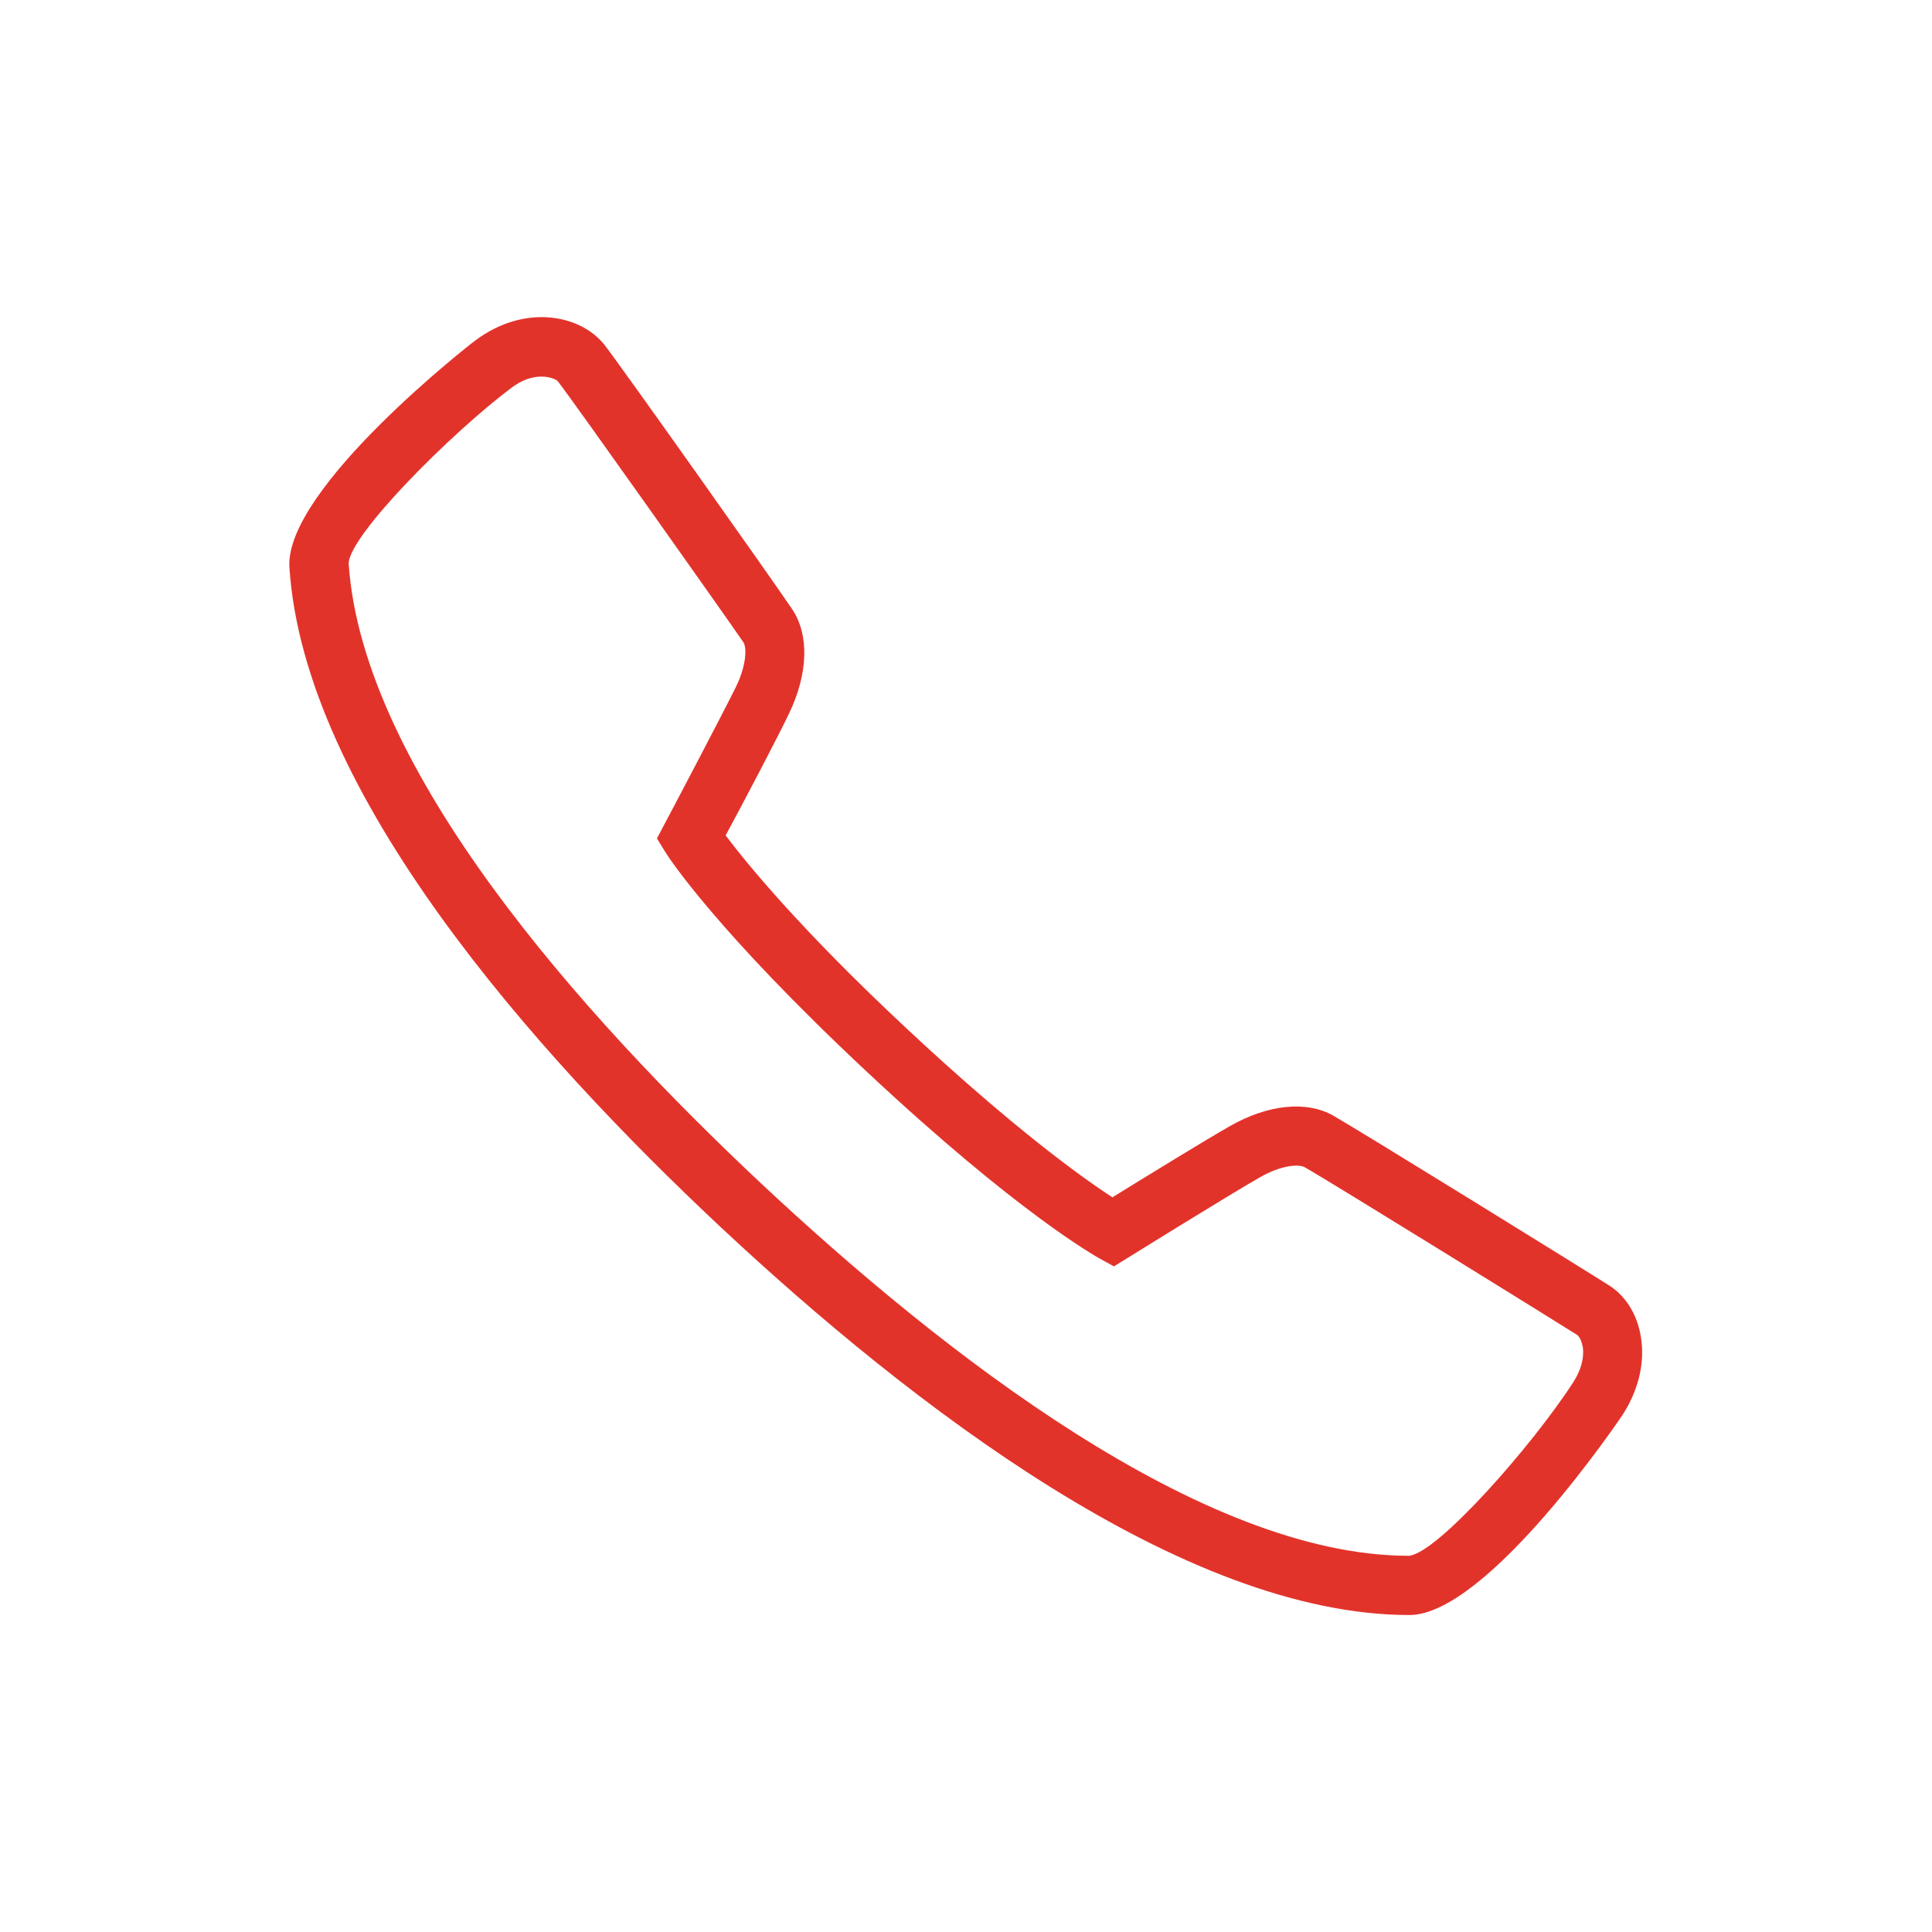 <?xml version="1.0" encoding="utf-8"?>
<!-- Generator: Adobe Illustrator 22.1.0, SVG Export Plug-In . SVG Version: 6.00 Build 0)  -->
<svg version="1.1" id="Layer_1" xmlns="http://www.w3.org/2000/svg" xmlns:xlink="http://www.w3.org/1999/xlink" x="0px" y="0px"
	 viewBox="0 0 512 512" style="enable-background:new 0 0 512 512;" xml:space="preserve">
<style type="text/css">
	.st0{fill:#e2332b;}
</style>
<g>
	<path class="st0" d="M373.5,428c-60,0-132.2-55.8-182.3-102.6C141.1,278.5,80.6,210.1,76.7,150.4c-1.4-20.9,48.8-59.9,49.3-60.2
		c13-9.7,27.8-6.9,34.2,1.2c4.3,5.5,45.3,63.4,49.7,70c4.6,6.8,4.3,17.1-0.8,27.7c-2.8,5.9-12.3,24-16.8,32.3
		c5.3,7,19.3,24.4,48.1,51.3c28.8,26.9,47,39.8,54.4,44.6c8.1-5,25.5-15.7,31.2-18.9c10-5.7,20.3-6.8,27.4-2.7
		c7.2,4.1,67.5,41.4,73.1,45c4.7,3,7.8,8.4,8.5,14.7c0.8,6.4-1,13.3-4.9,19.4c-0.3,0.5-35.8,53.2-56.6,53.2
		C373.6,428,373.6,428,373.5,428z M143.5,99.8c-2.2,0-5,0.7-8,3c-16.1,12.1-42.9,39-43.1,46.5C96,203.9,154,268.9,202,313.9
		c48,44.9,116.6,98.4,171.3,98.4c0,0,0.1,0,0.1,0c7.6-0.7,32.7-29.2,43.6-46.1c1.9-3,2.8-6.1,2.5-8.9c-0.3-2.2-1.2-3.3-1.5-3.5
		c-4.7-3-65.2-40.5-72.3-44.5c-1.5-0.8-6.1-0.6-11.8,2.7c-7.1,4-34.5,21-34.8,21.2l-3.9,2.4l-4-2.2c-0.8-0.5-21.2-11.7-61.4-49.3
		c-40.2-37.6-52.8-57.2-53.3-58l-2.4-3.9l2.1-4c0.2-0.3,15.2-28.8,18.8-36.1c2.9-5.9,2.9-10.6,2-11.9c-4.3-6.3-45.2-64.1-49.2-69.2
		C147.4,100.6,145.8,99.8,143.5,99.8z"/>
</g>
</svg>
